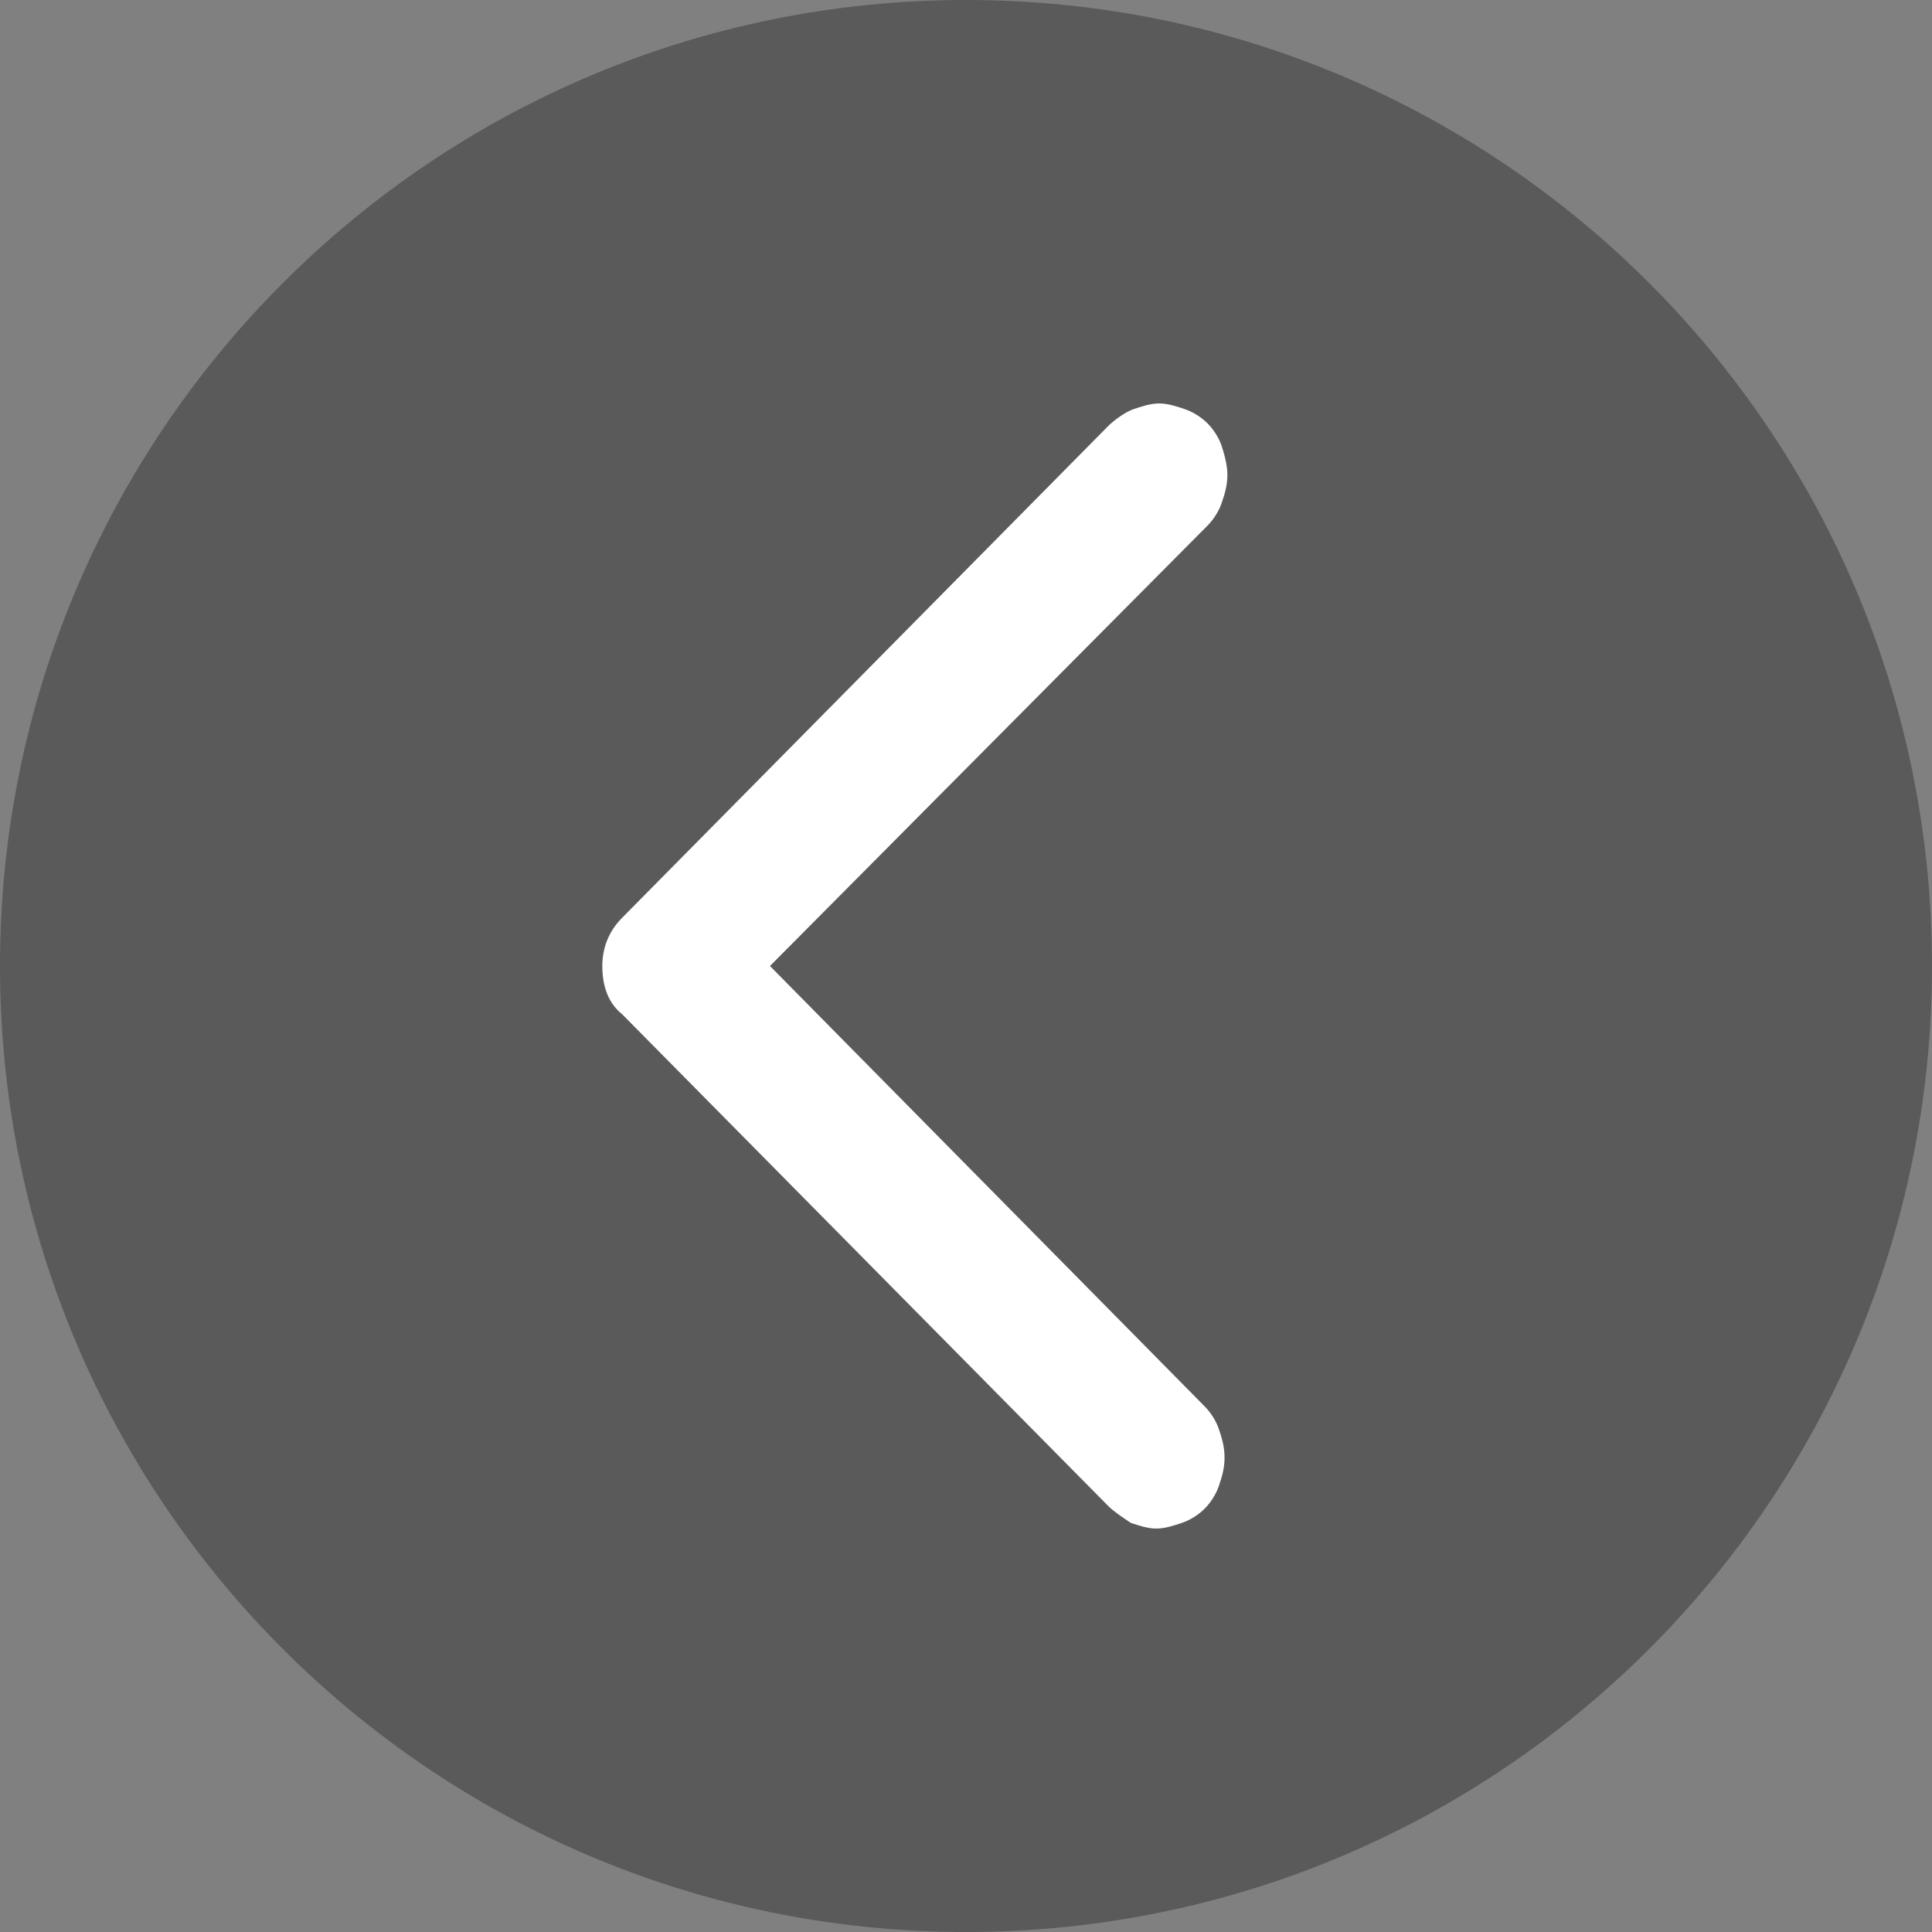 <svg width="68" height="68" viewBox="0 0 68 68" fill="none" xmlns="http://www.w3.org/2000/svg">
<rect x="0" y="0" width="68" height="68" fill="#808080" stroke="none"/>
<path opacity="0.3" d="M34 68C52.778 68 68 52.778 68 34C68 15.222 52.778 0 34 0C15.222 0 0 15.222 0 34C0 52.778 15.222 68 34 68Z" fill="black"/>
<path d="M21.9 35.7L39 53C39.2 53.2 39.5 53.4 39.8 53.6C40.1 53.7 40.4 53.8 40.7 53.8C41 53.8 41.3 53.7 41.6 53.6C41.9 53.5 42.2 53.3 42.4 53.1C42.6 52.9 42.8 52.6 42.9 52.3C43 52 43.1 51.7 43.1 51.3C43.1 50.9 43 50.6 42.9 50.3C42.8 50 42.6 49.7 42.4 49.5L27.1 34L42.5 18.5C42.7 18.3 42.9 18 43 17.7C43.1 17.4 43.2 17.1 43.2 16.7C43.2 16.4 43.1 16 43 15.7C42.9 15.4 42.7 15.1 42.5 14.9C42.3 14.7 42 14.5 41.7 14.4C41.4 14.3 41.1 14.2 40.8 14.2C40.5 14.2 40.2 14.3 39.9 14.4C39.6 14.5 39.2 14.8 39 15L21.9 32.3C21.4 32.8 21.2 33.4 21.2 34C21.2 34.7 21.4 35.3 21.9 35.7Z" fill="white"/>
</svg>
